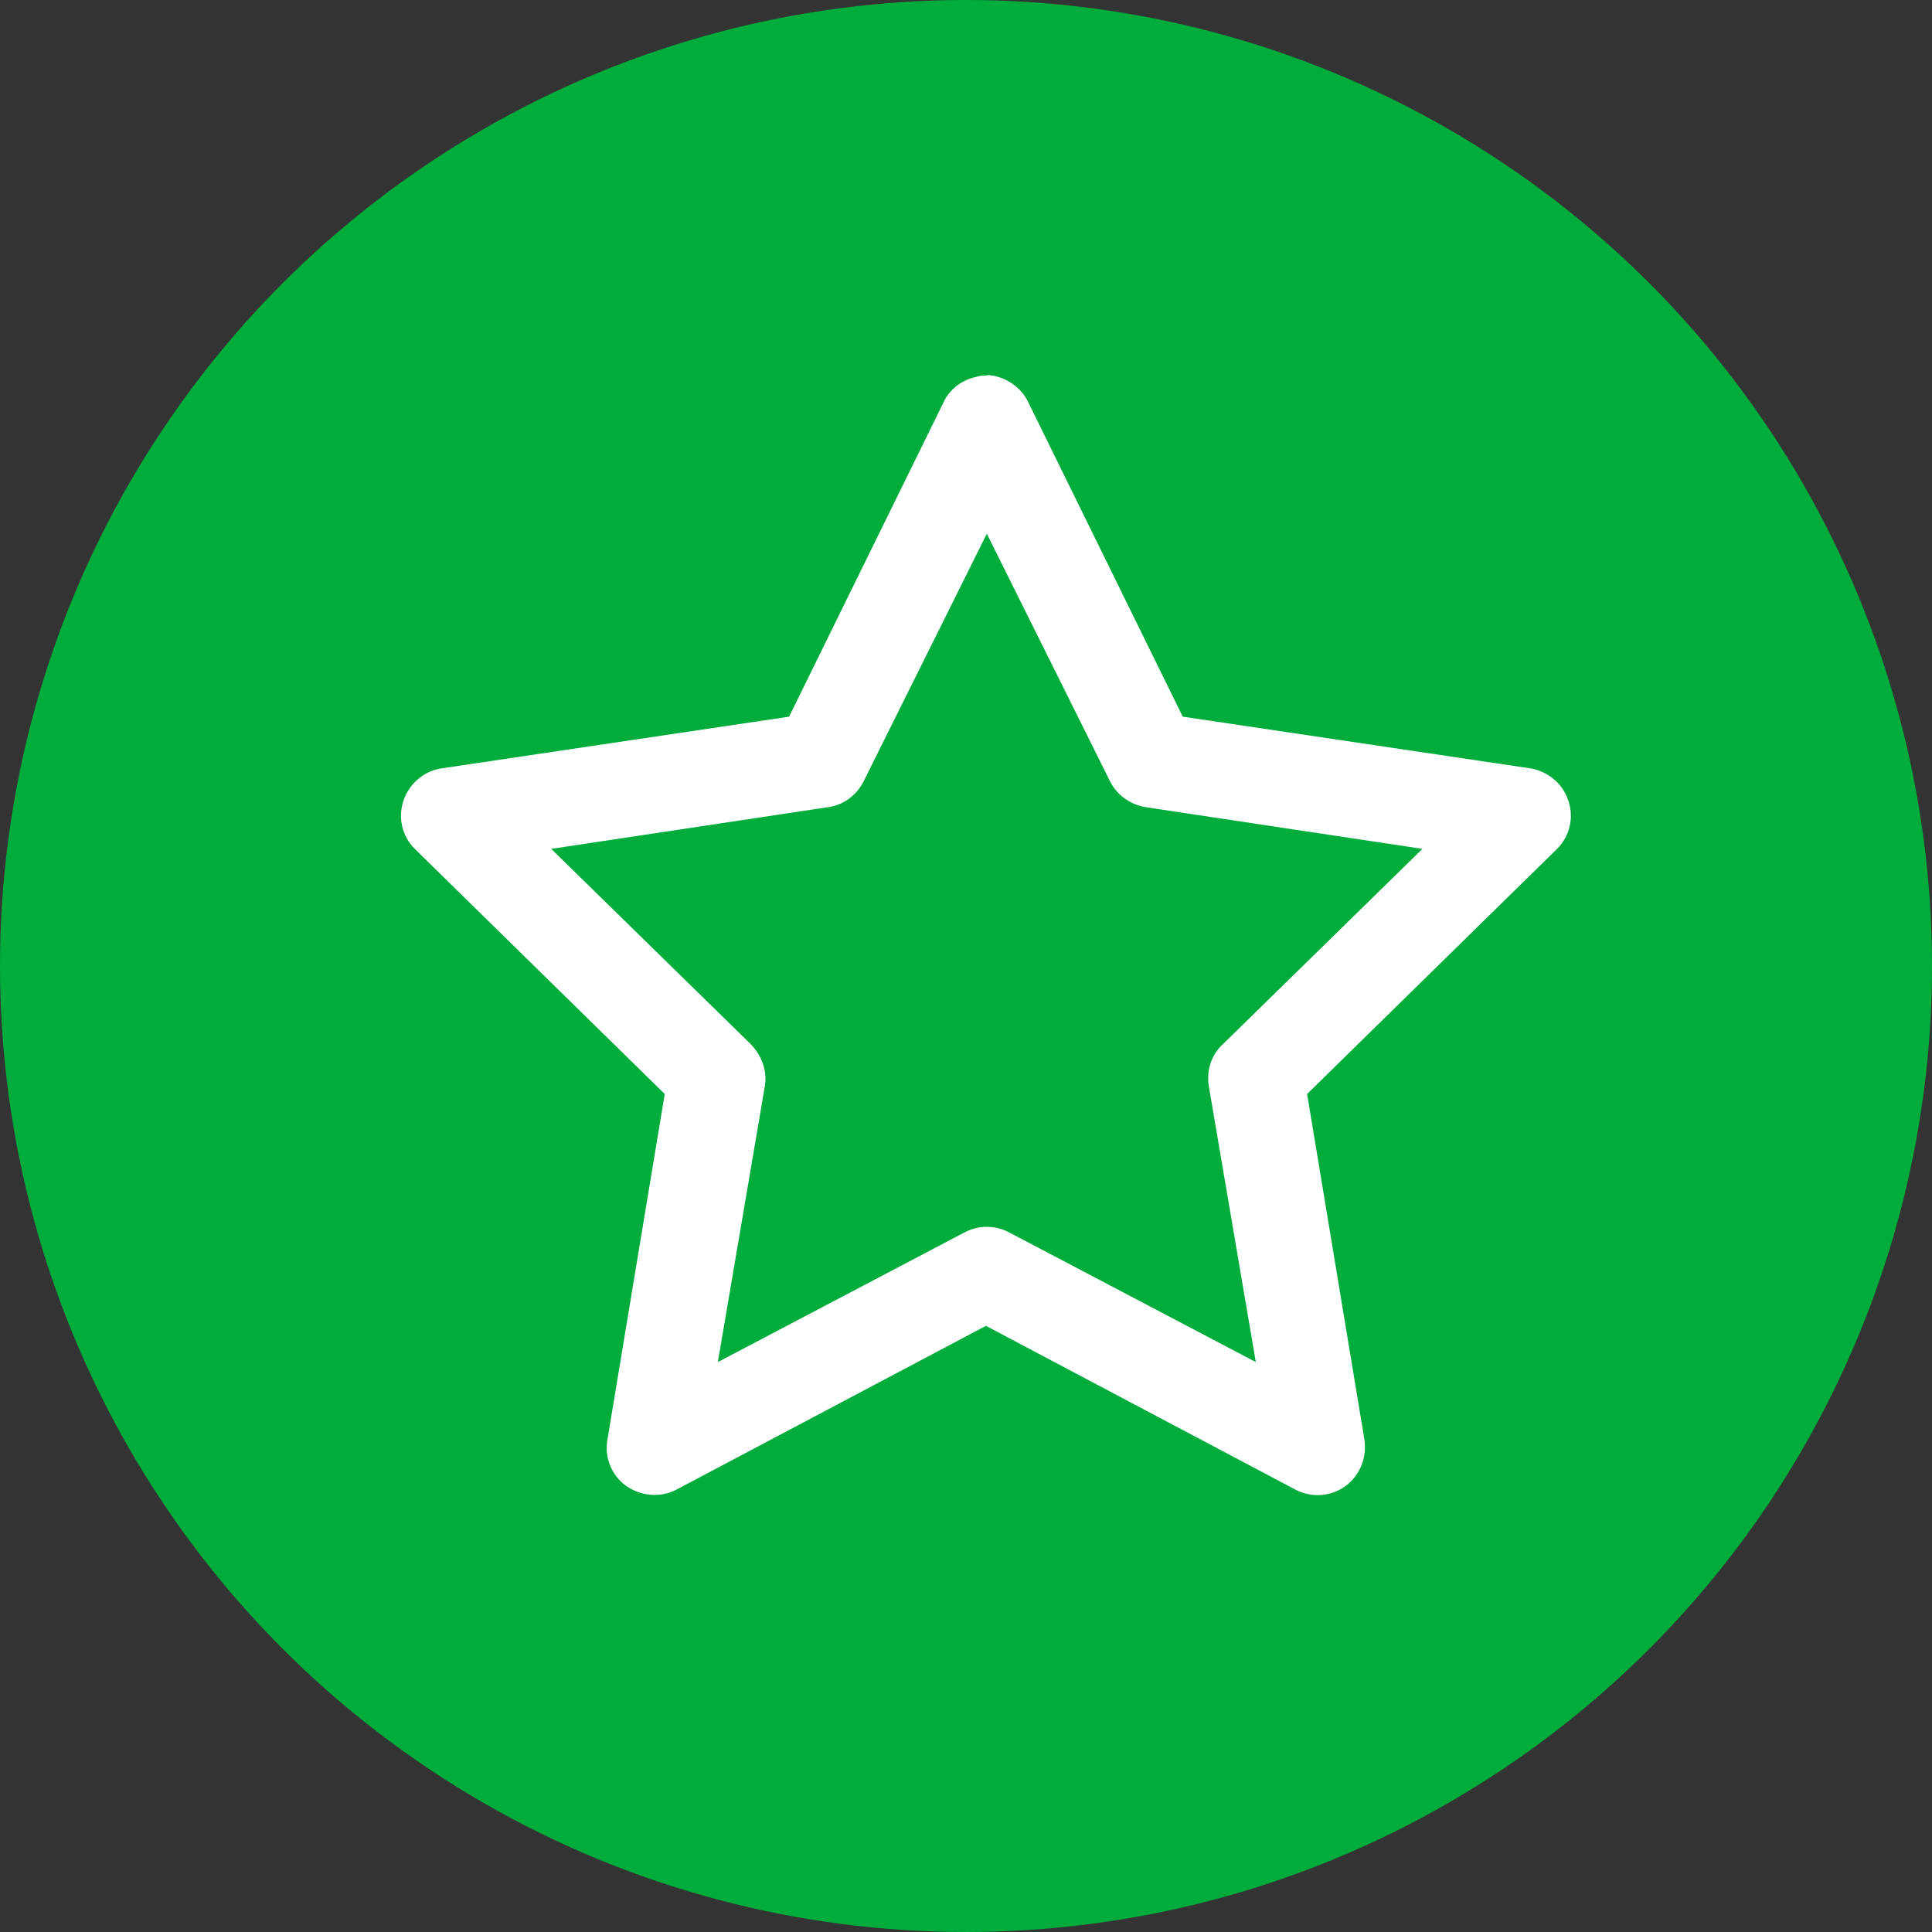 <?xml version="1.0" encoding="UTF-8"?>
<svg id="Layer_1" data-name="Layer 1" xmlns="http://www.w3.org/2000/svg" viewBox="0 0 32 32">
  <rect x="0" y="0" width="32" height="32" fill="#333333" stroke="none"/>
  <defs>
    <style>
      .cls-1 {
        fill: #00ac3b;
      }

      .cls-2 {
        fill: #fff;
      }
    </style>
  </defs>
  <circle class="cls-1" cx="16" cy="16" r="16"/>
  <path class="cls-2" d="M16.35,6.22c-.06,0-.12,0-.17.02-.25.05-.46.21-.56.44l-2.55,5.19-5.78.86c-.28.05-.52.26-.61.54s-.02.58.19.79l4.14,4.06-.95,5.73c-.05.29.07.59.31.76.24.17.56.2.82.07l5.14-2.72,5.14,2.72c.26.13.58.11.82-.07s.35-.47.31-.76l-.95-5.73,4.14-4.06c.21-.21.28-.51.19-.79s-.32-.48-.61-.54l-5.78-.86-2.55-5.19c-.12-.27-.39-.45-.69-.47h0ZM16.33,8.81l2.06,4.14c.12.23.34.38.59.42l4.58.69-3.3,3.23c-.19.17-.28.43-.24.69l.78,4.58-4.09-2.15c-.23-.12-.5-.12-.73,0l-4.09,2.15.78-4.58c.04-.25-.06-.51-.24-.69l-3.3-3.23,4.58-.69c.25-.03.47-.19.59-.42l2.06-4.14h-.03Z"/>
</svg>